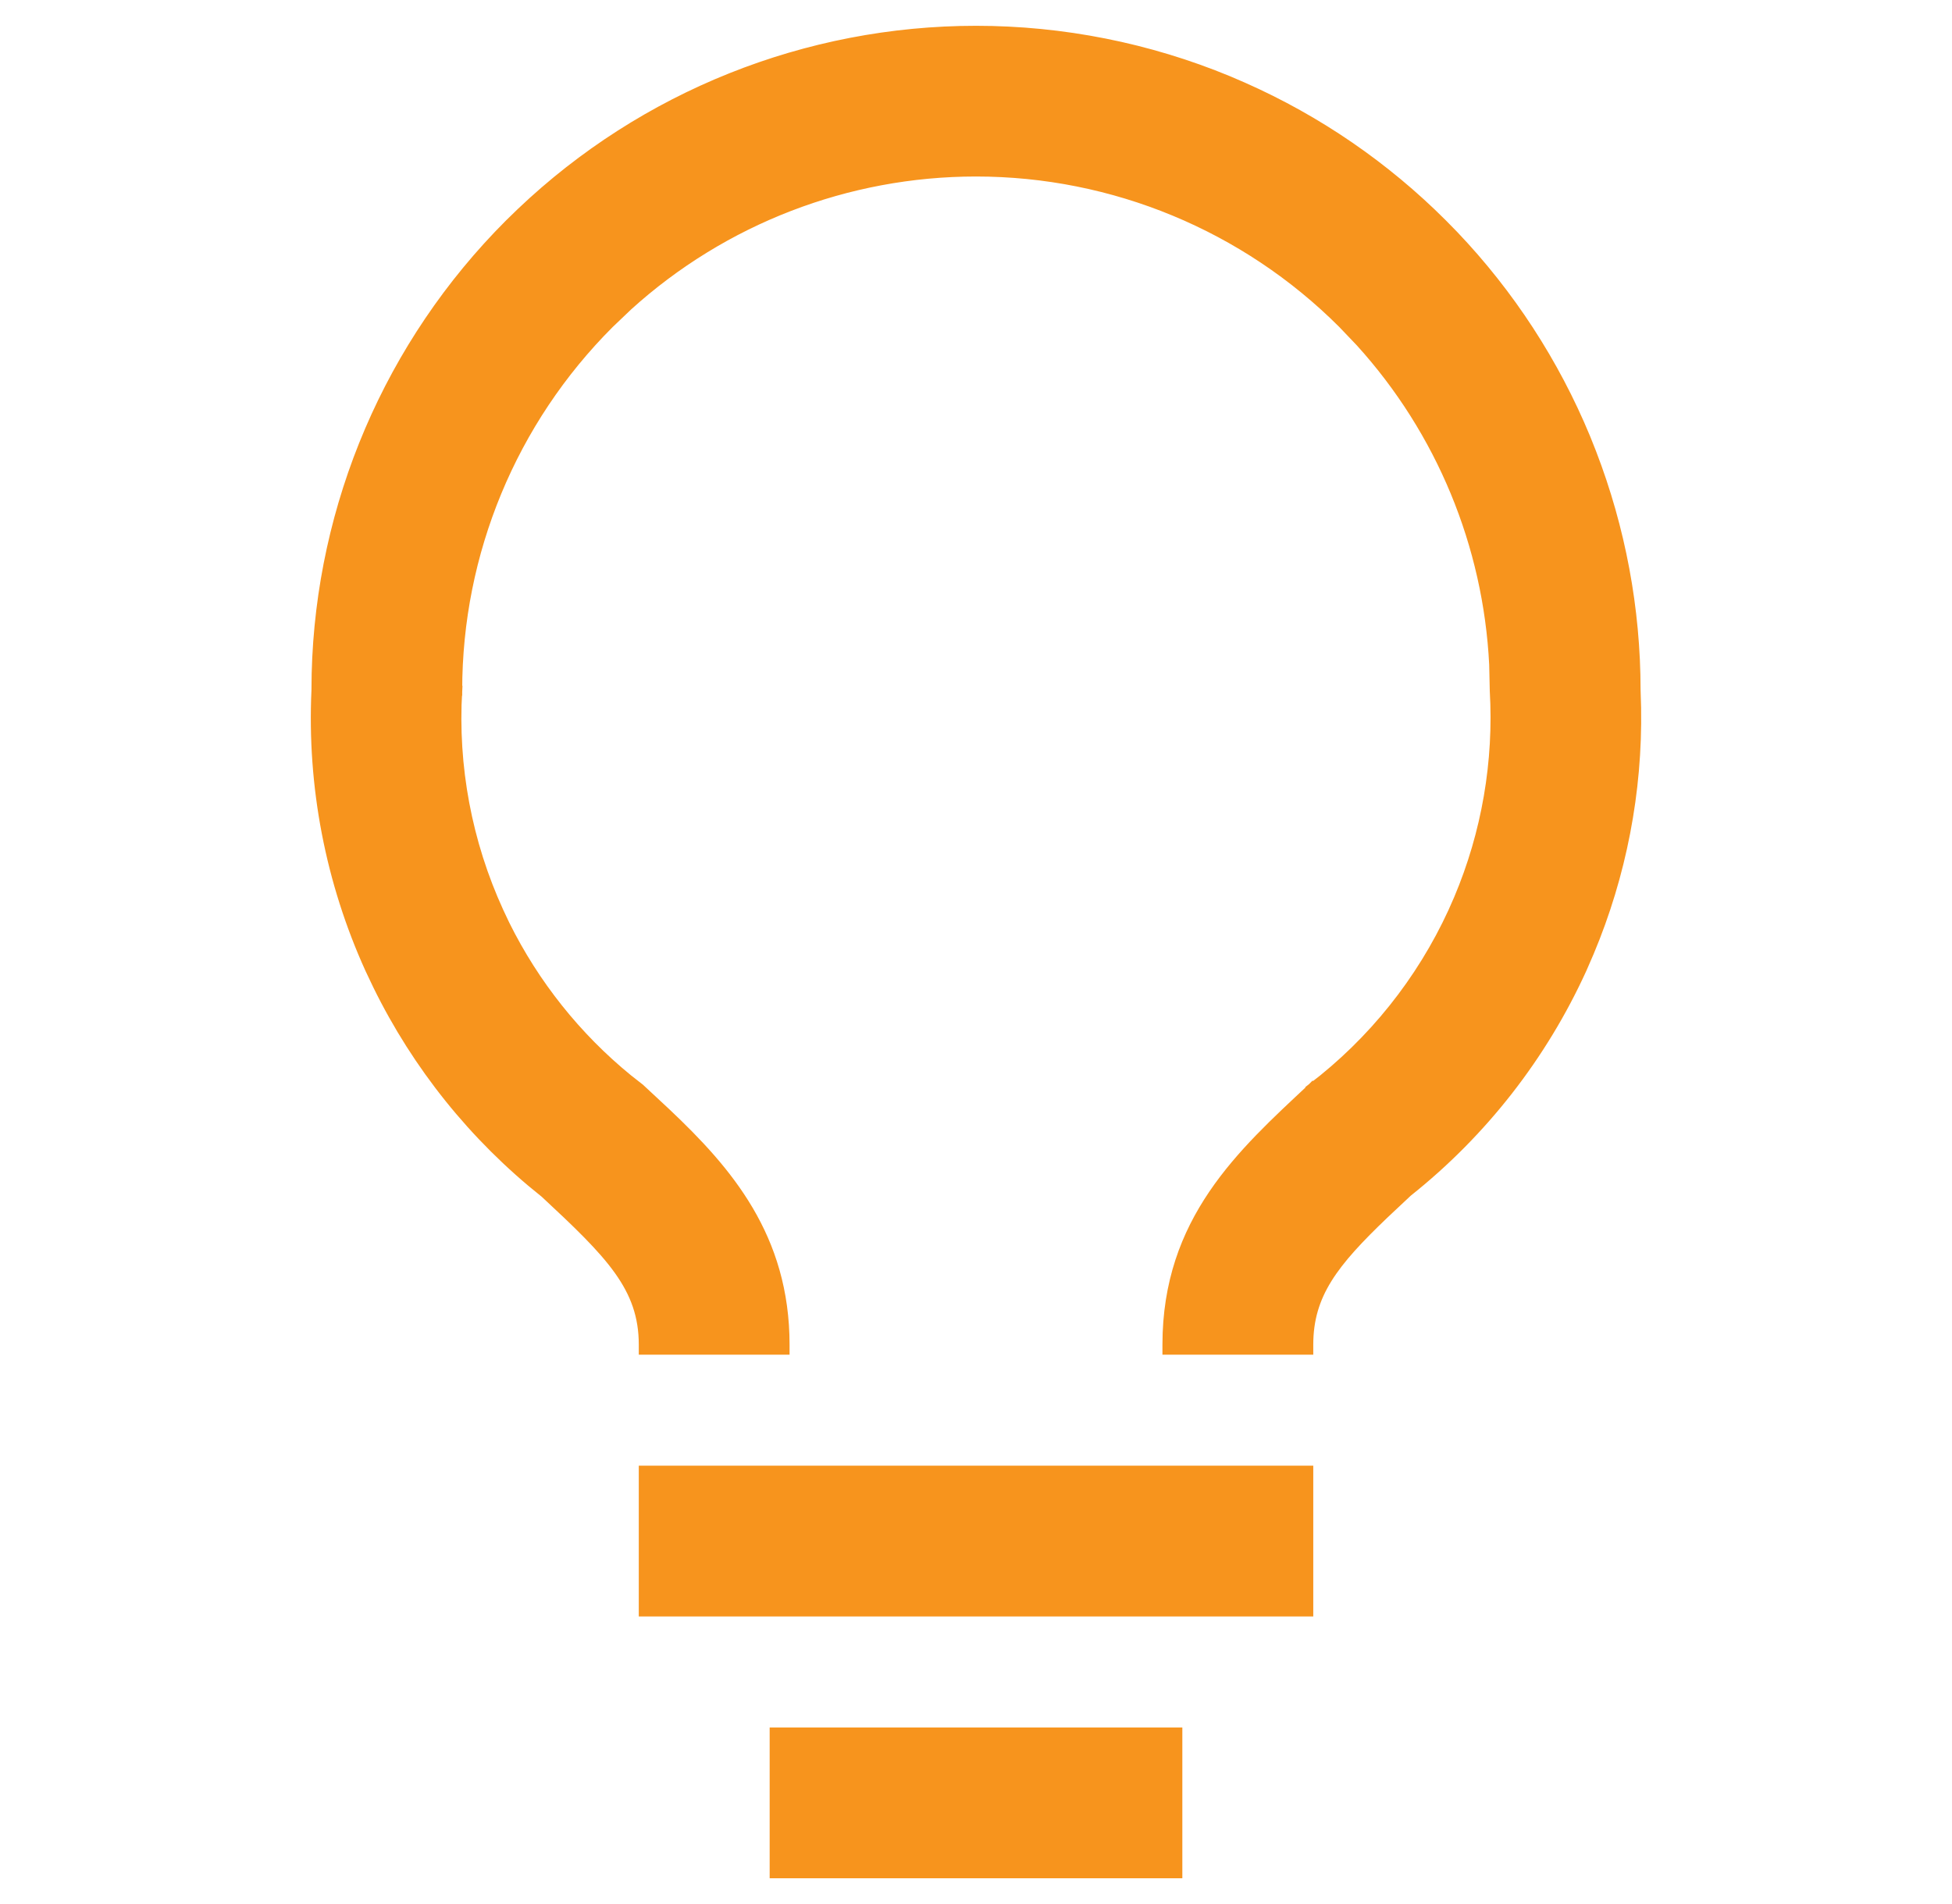 <svg width="41" height="40" viewBox="0 0 41 40" fill="none" xmlns="http://www.w3.org/2000/svg">
<g clip-path="url(#clip0_948_35044)">
<path d="M27.48 30.895V33.855H13.521V30.895H27.48Z" fill="#F7941D" stroke="#F7941D" stroke-width="0.208"/>
<path d="M24.73 36.395V39.355H16.27V36.395H24.73Z" fill="#F7941D" stroke="#F7941D" stroke-width="0.208"/>
<path d="M9.5 14.5L9.604 14.506C9.509 16.105 9.809 17.703 10.476 19.159L10.604 19.43C11.225 20.683 12.107 21.79 13.191 22.674L13.427 22.859L13.435 22.865L13.99 23.382C15.283 24.604 16.48 25.992 16.48 28.25V28.355H13.521V28.25C13.521 27.038 12.819 26.339 11.437 25.054H11.435C9.959 23.878 8.763 22.389 7.934 20.696L7.772 20.355C6.939 18.52 6.553 16.513 6.646 14.5L6.65 14.156C6.738 10.607 8.186 7.221 10.703 4.704L10.95 4.464C13.523 2.016 16.94 0.646 20.5 0.646C22.319 0.646 24.121 1.004 25.802 1.7L26.115 1.835C27.673 2.525 29.09 3.498 30.296 4.704L30.534 4.947C31.709 6.181 32.647 7.622 33.3 9.198L33.426 9.515C34.038 11.103 34.354 12.791 34.355 14.495L34.366 14.872C34.395 16.632 34.058 18.379 33.377 20.002L33.227 20.348C32.394 22.179 31.138 23.788 29.564 25.04L29.073 25.501C28.006 26.521 27.48 27.189 27.48 28.25V28.355H24.52V28.25C24.52 25.642 26.084 24.238 27.552 22.866L27.559 22.859L27.622 22.942L27.56 22.859C28.834 21.887 29.85 20.617 30.519 19.161L30.64 18.886C31.224 17.504 31.482 16.006 31.395 14.506V14.5L31.383 13.96C31.258 11.446 30.267 9.052 28.577 7.187L28.204 6.796C26.161 4.753 23.39 3.604 20.5 3.604C17.791 3.604 15.185 4.613 13.187 6.423L12.796 6.796C10.752 8.839 9.604 11.61 9.604 14.5V14.506L9.5 14.5Z" fill="#F7941D" stroke="#F7941D" stroke-width="0.208"/>
</g>
<defs>
<clipPath id="clip0_948_35044">
<rect width="40" height="40" fill="white" transform="translate(0.5)"/>
</clipPath>
</defs>
</svg>
